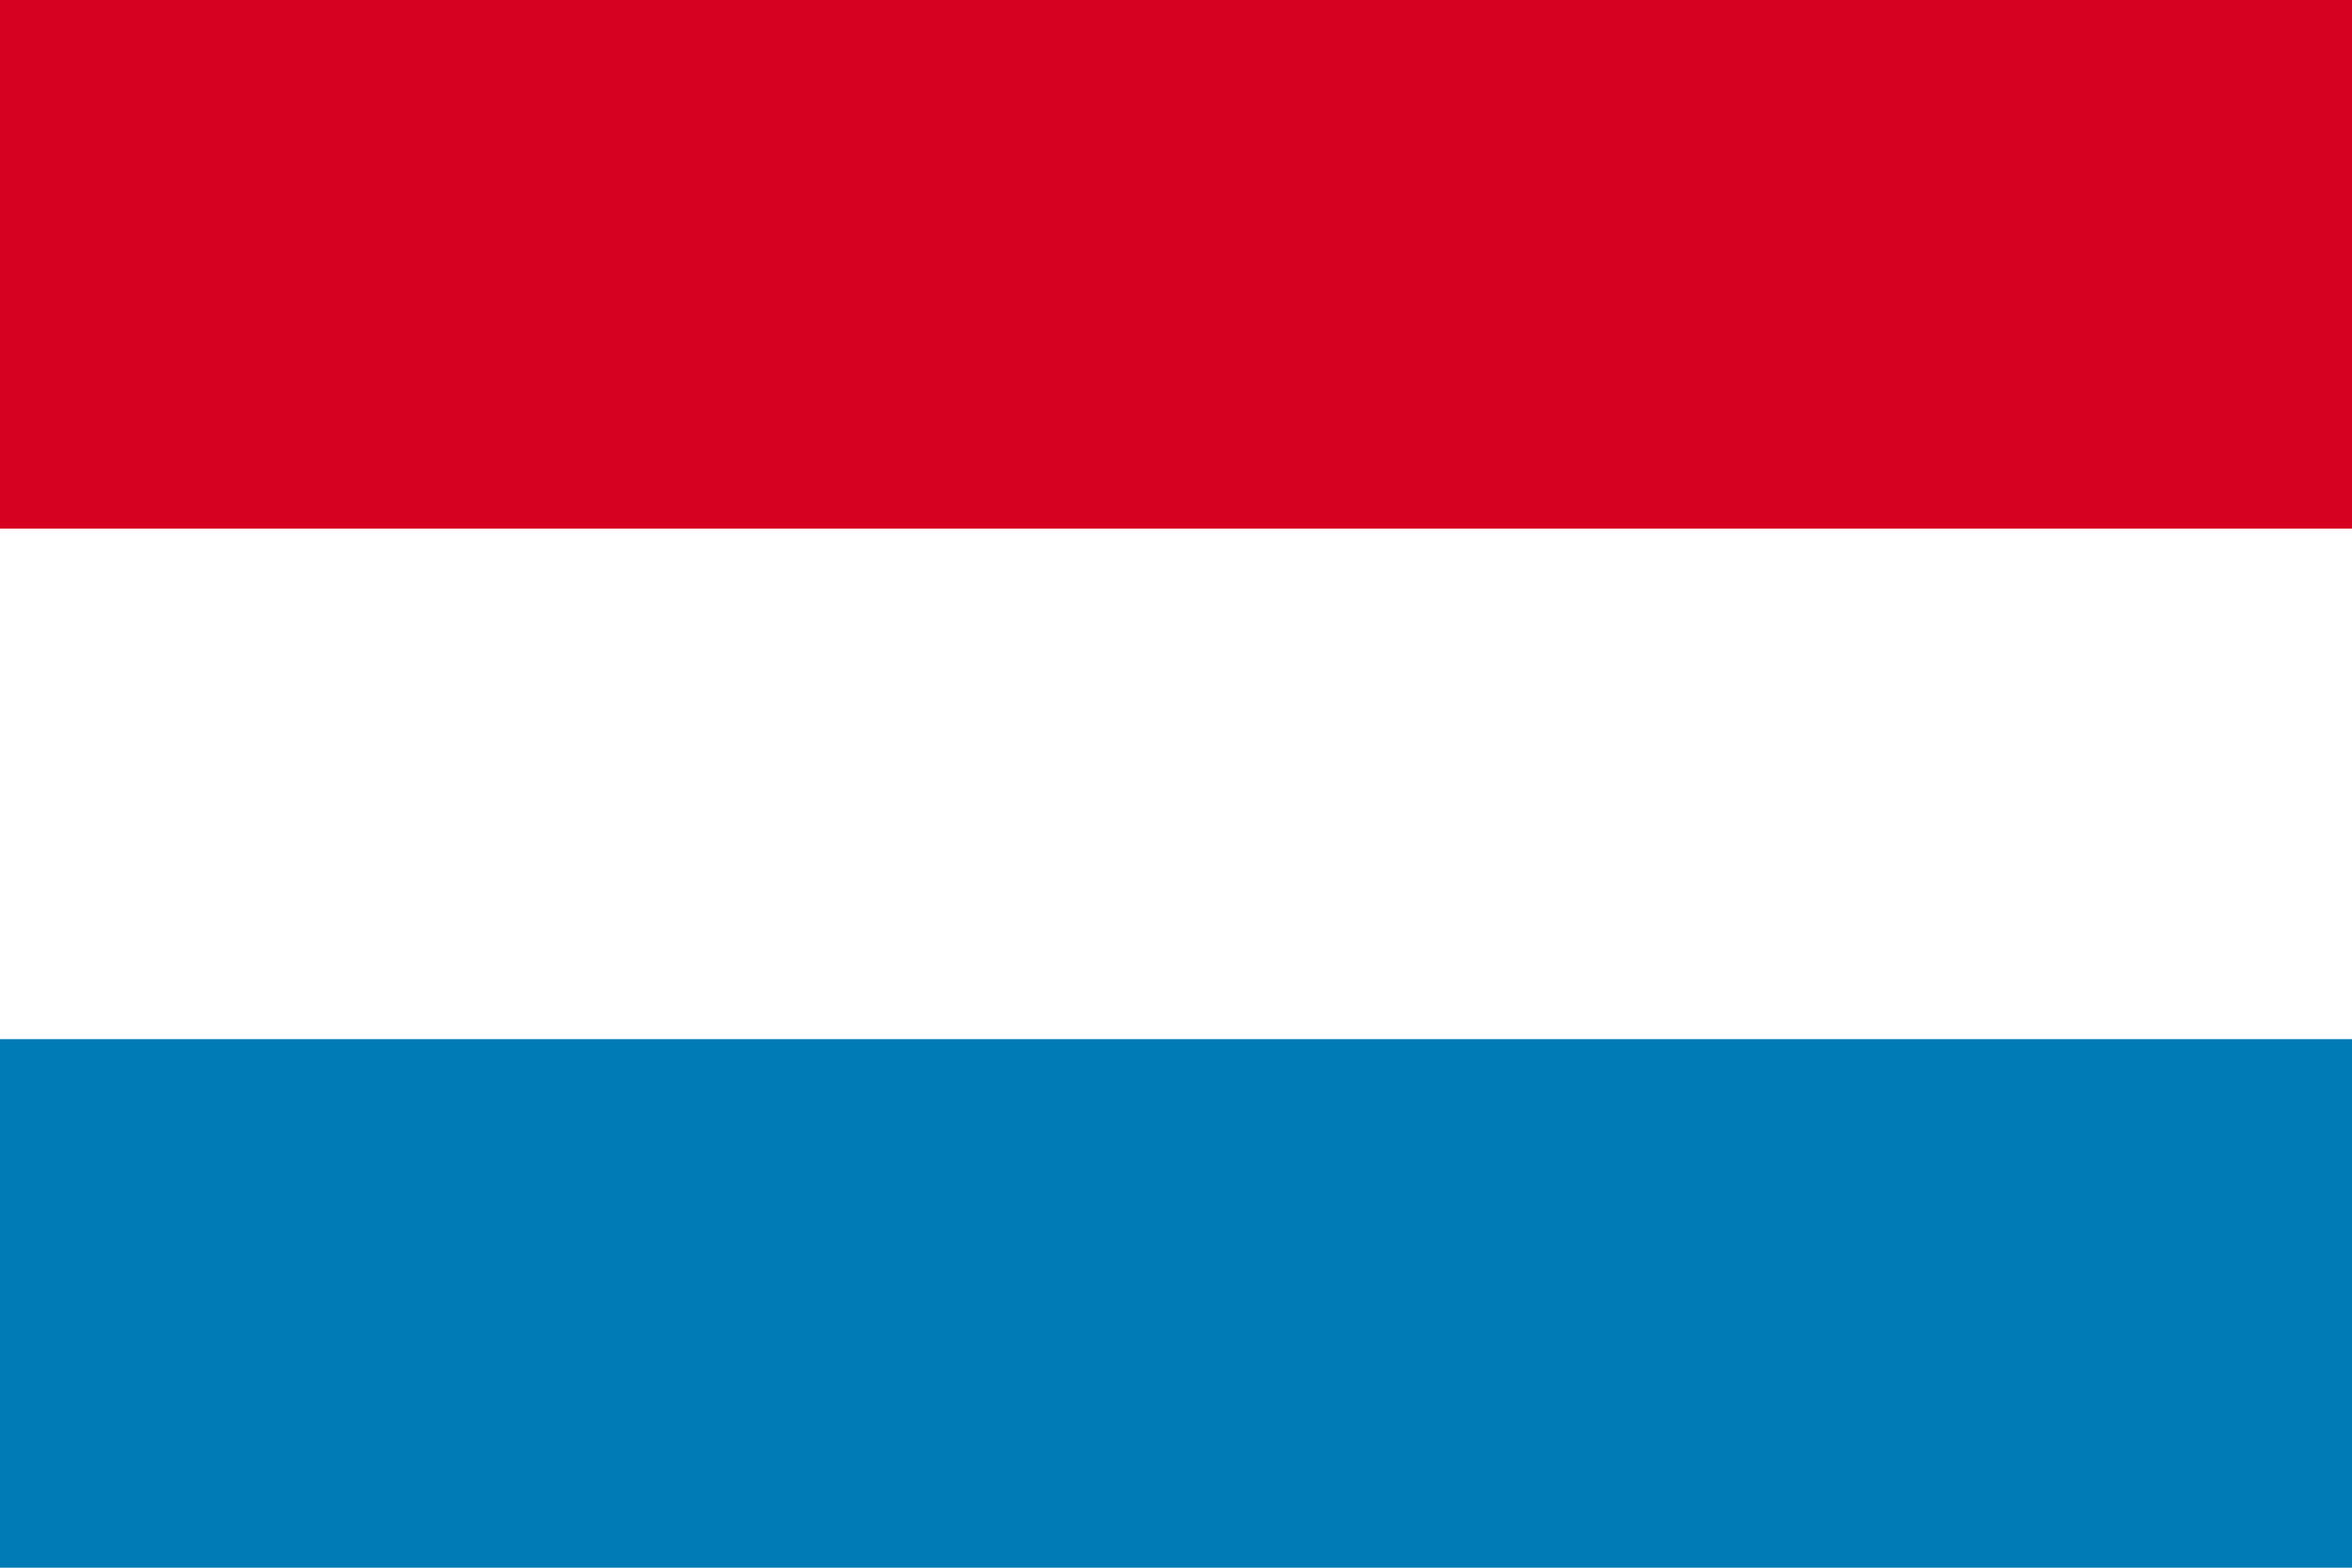 <svg class="svgOrigin" xmlns="http://www.w3.org/2000/svg" width="600" height="400" x="0px" y="0px" viewBox="0 0 600 400" enable-background="new 0 0 600 400">
<g>
	<rect x="-0" y="-0" fill="#FFFFFF" width="600" height="400"/>
	<rect x="-0" y="-0" fill="#D60021" width="600" height="134.868"/>
	<rect x="-0" y="265.132" fill="#007BB5" width="600" height="134.868"/>
</g>
</svg>
